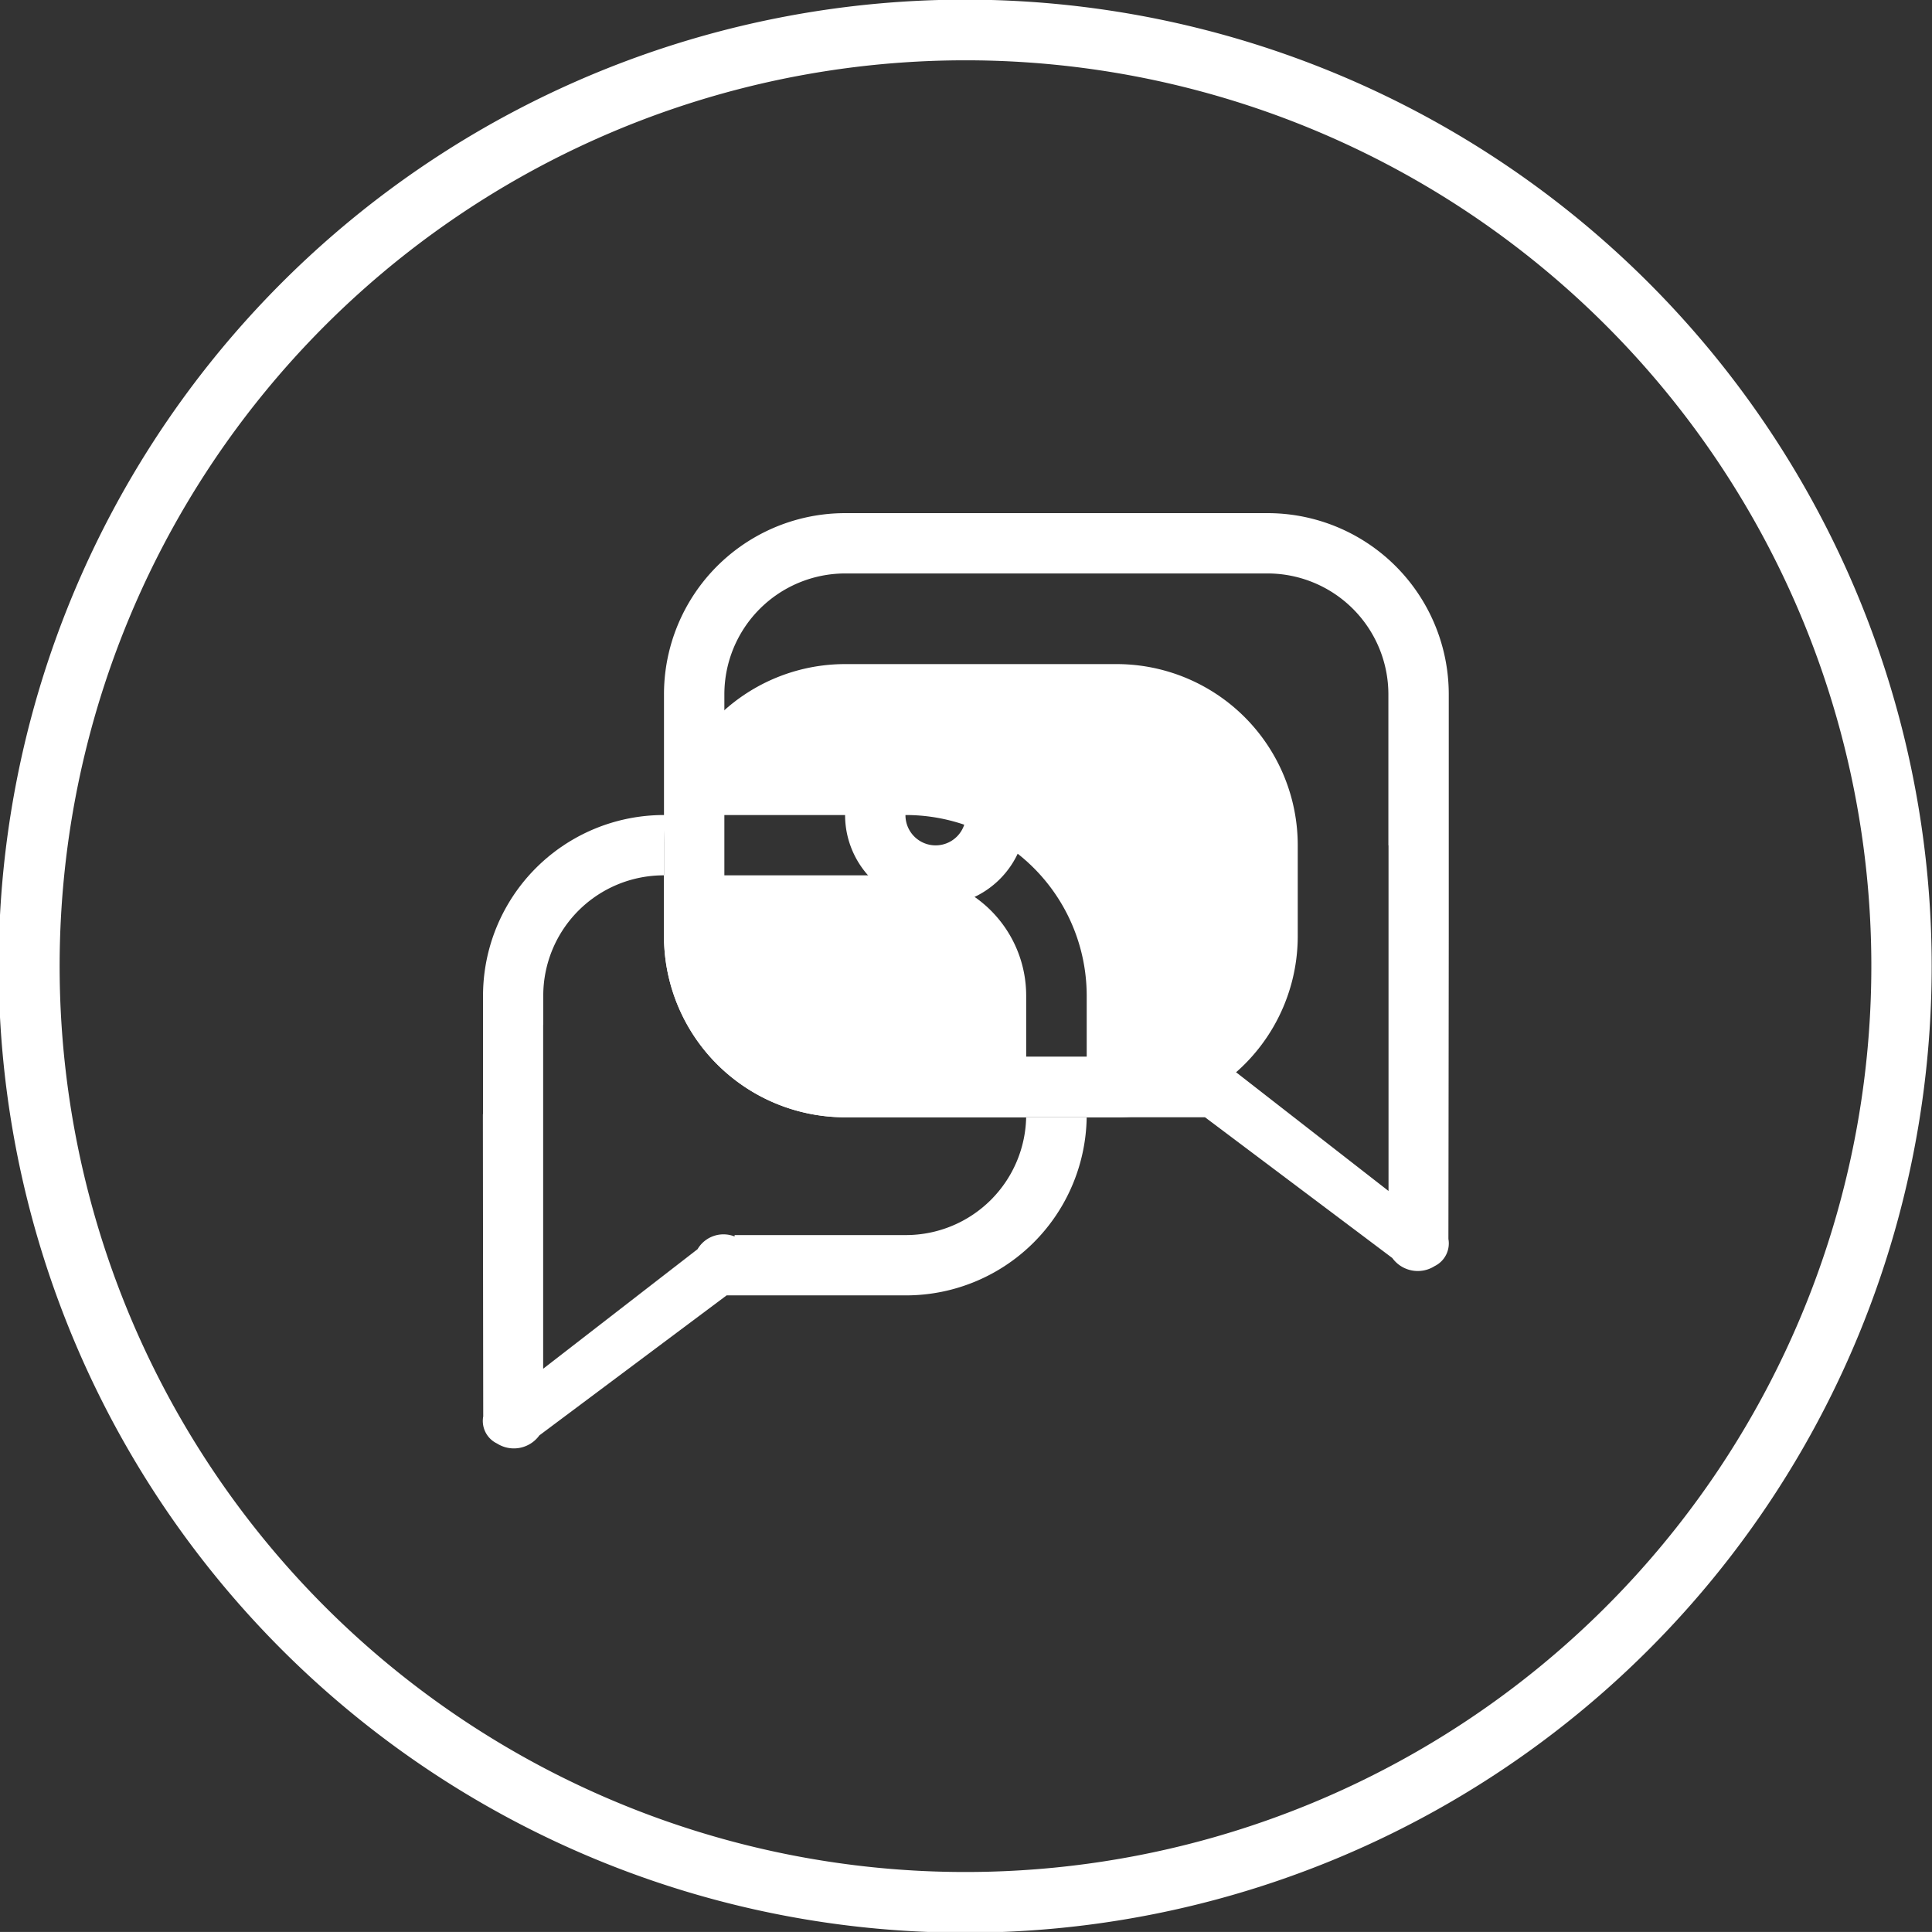 <svg id="Chat_bubbles" data-name="Chat bubbles" xmlns="http://www.w3.org/2000/svg" width="54.781" height="54.78" viewBox="0 0 54.781 54.78">
  <rect x="0" y="0" width="54.781" height="54.78" fill="#333333" stroke="none"/>
  <defs>
    <style>
      .cls-1 {
        fill: #fff;
        fill-rule: evenodd;
      }
    </style>
  </defs>
  <path id="circle" class="cls-1" d="M575.073,3898.8a27.405,27.405,0,1,1,27.387-27.41A27.4,27.4,0,0,1,575.073,3898.8Zm0-53.09a25.685,25.685,0,1,0,25.676,25.68A25.679,25.679,0,0,0,575.073,3845.71Z" transform="translate(-547.688 -3844)"/>
  <path id="Rounded_Rectangle_2_copy" data-name="Rounded Rectangle 2 copy" class="cls-1" d="M588.767,3870.51h0v0.03h0c0,0.29-.009,8.57-0.01,8.59a0.716,0.716,0,0,1-.391.77,0.891,0.891,0,0,1-1.2-.23l-5.31-3.99H571.65a5.137,5.137,0,0,1-5.135-5.14v-6.85a5.137,5.137,0,0,1,5.135-5.14h11.982a5.137,5.137,0,0,1,5.135,5.14v6.82h0Zm-1.712-2.54v-4.28a3.429,3.429,0,0,0-3.423-3.43H571.65a3.429,3.429,0,0,0-3.423,3.43v6.85a3.42,3.42,0,0,0,3.423,3.42h9.981l0,0.04a0.852,0.852,0,0,1,1.05.36l4.378,3.41v-9.8Z" transform="translate(-547.688 -3844)"/>
  <path id="Rounded_Rectangle_1" data-name="Rounded Rectangle 1" class="cls-1" d="M574.218,3864.54a2.57,2.57,0,1,1-2.568,2.57A2.568,2.568,0,0,1,574.218,3864.54Zm0,1.72a0.855,0.855,0,1,1-.856.85A0.853,0.853,0,0,1,574.218,3866.26Z" transform="translate(-547.688 -3844)"/>
  <path id="Rounded_Rectangle_1_copy_2" data-name="Rounded Rectangle 1 copy 2" class="cls-1" d="M581.064,3864.54a2.57,2.57,0,1,1-2.567,2.57A2.568,2.568,0,0,1,581.064,3864.54Zm0,1.72a0.855,0.855,0,1,1-.855.85A0.853,0.853,0,0,1,581.064,3866.26Z" transform="translate(-547.688 -3844)"/>
  <path id="Rounded_Rectangle_2_copy_2" data-name="Rounded Rectangle 2 copy 2" class="cls-1" d="M561.38,3875.59h0v0.02h0c0,0.29.009,8.53,0.01,8.55a0.709,0.709,0,0,0,.391.77,0.891,0.891,0,0,0,1.2-.23l5.31-3.97h5.075a5.126,5.126,0,0,0,5.135-5.12v-3.38a5.126,5.126,0,0,0-5.135-5.12h-6.847a5.126,5.126,0,0,0-5.135,5.12v3.36h0Zm1.712-2.53v-0.83a3.412,3.412,0,0,1,3.423-3.41h6.847a3.412,3.412,0,0,1,3.423,3.41v3.38a3.412,3.412,0,0,1-3.423,3.41h-4.845c0,0.01,0,.03,0,0.04a0.852,0.852,0,0,0-1.05.36l-4.378,3.39v-9.75Zm8.558-10.23h7.7a5.137,5.137,0,0,1,5.135,5.14v2.57a5.137,5.137,0,0,1-5.135,5.14h-7.7a5.137,5.137,0,0,1-5.135-5.14v-2.57A5.137,5.137,0,0,1,571.65,3862.83Z" transform="translate(-547.688 -3844)"/>
</svg>
